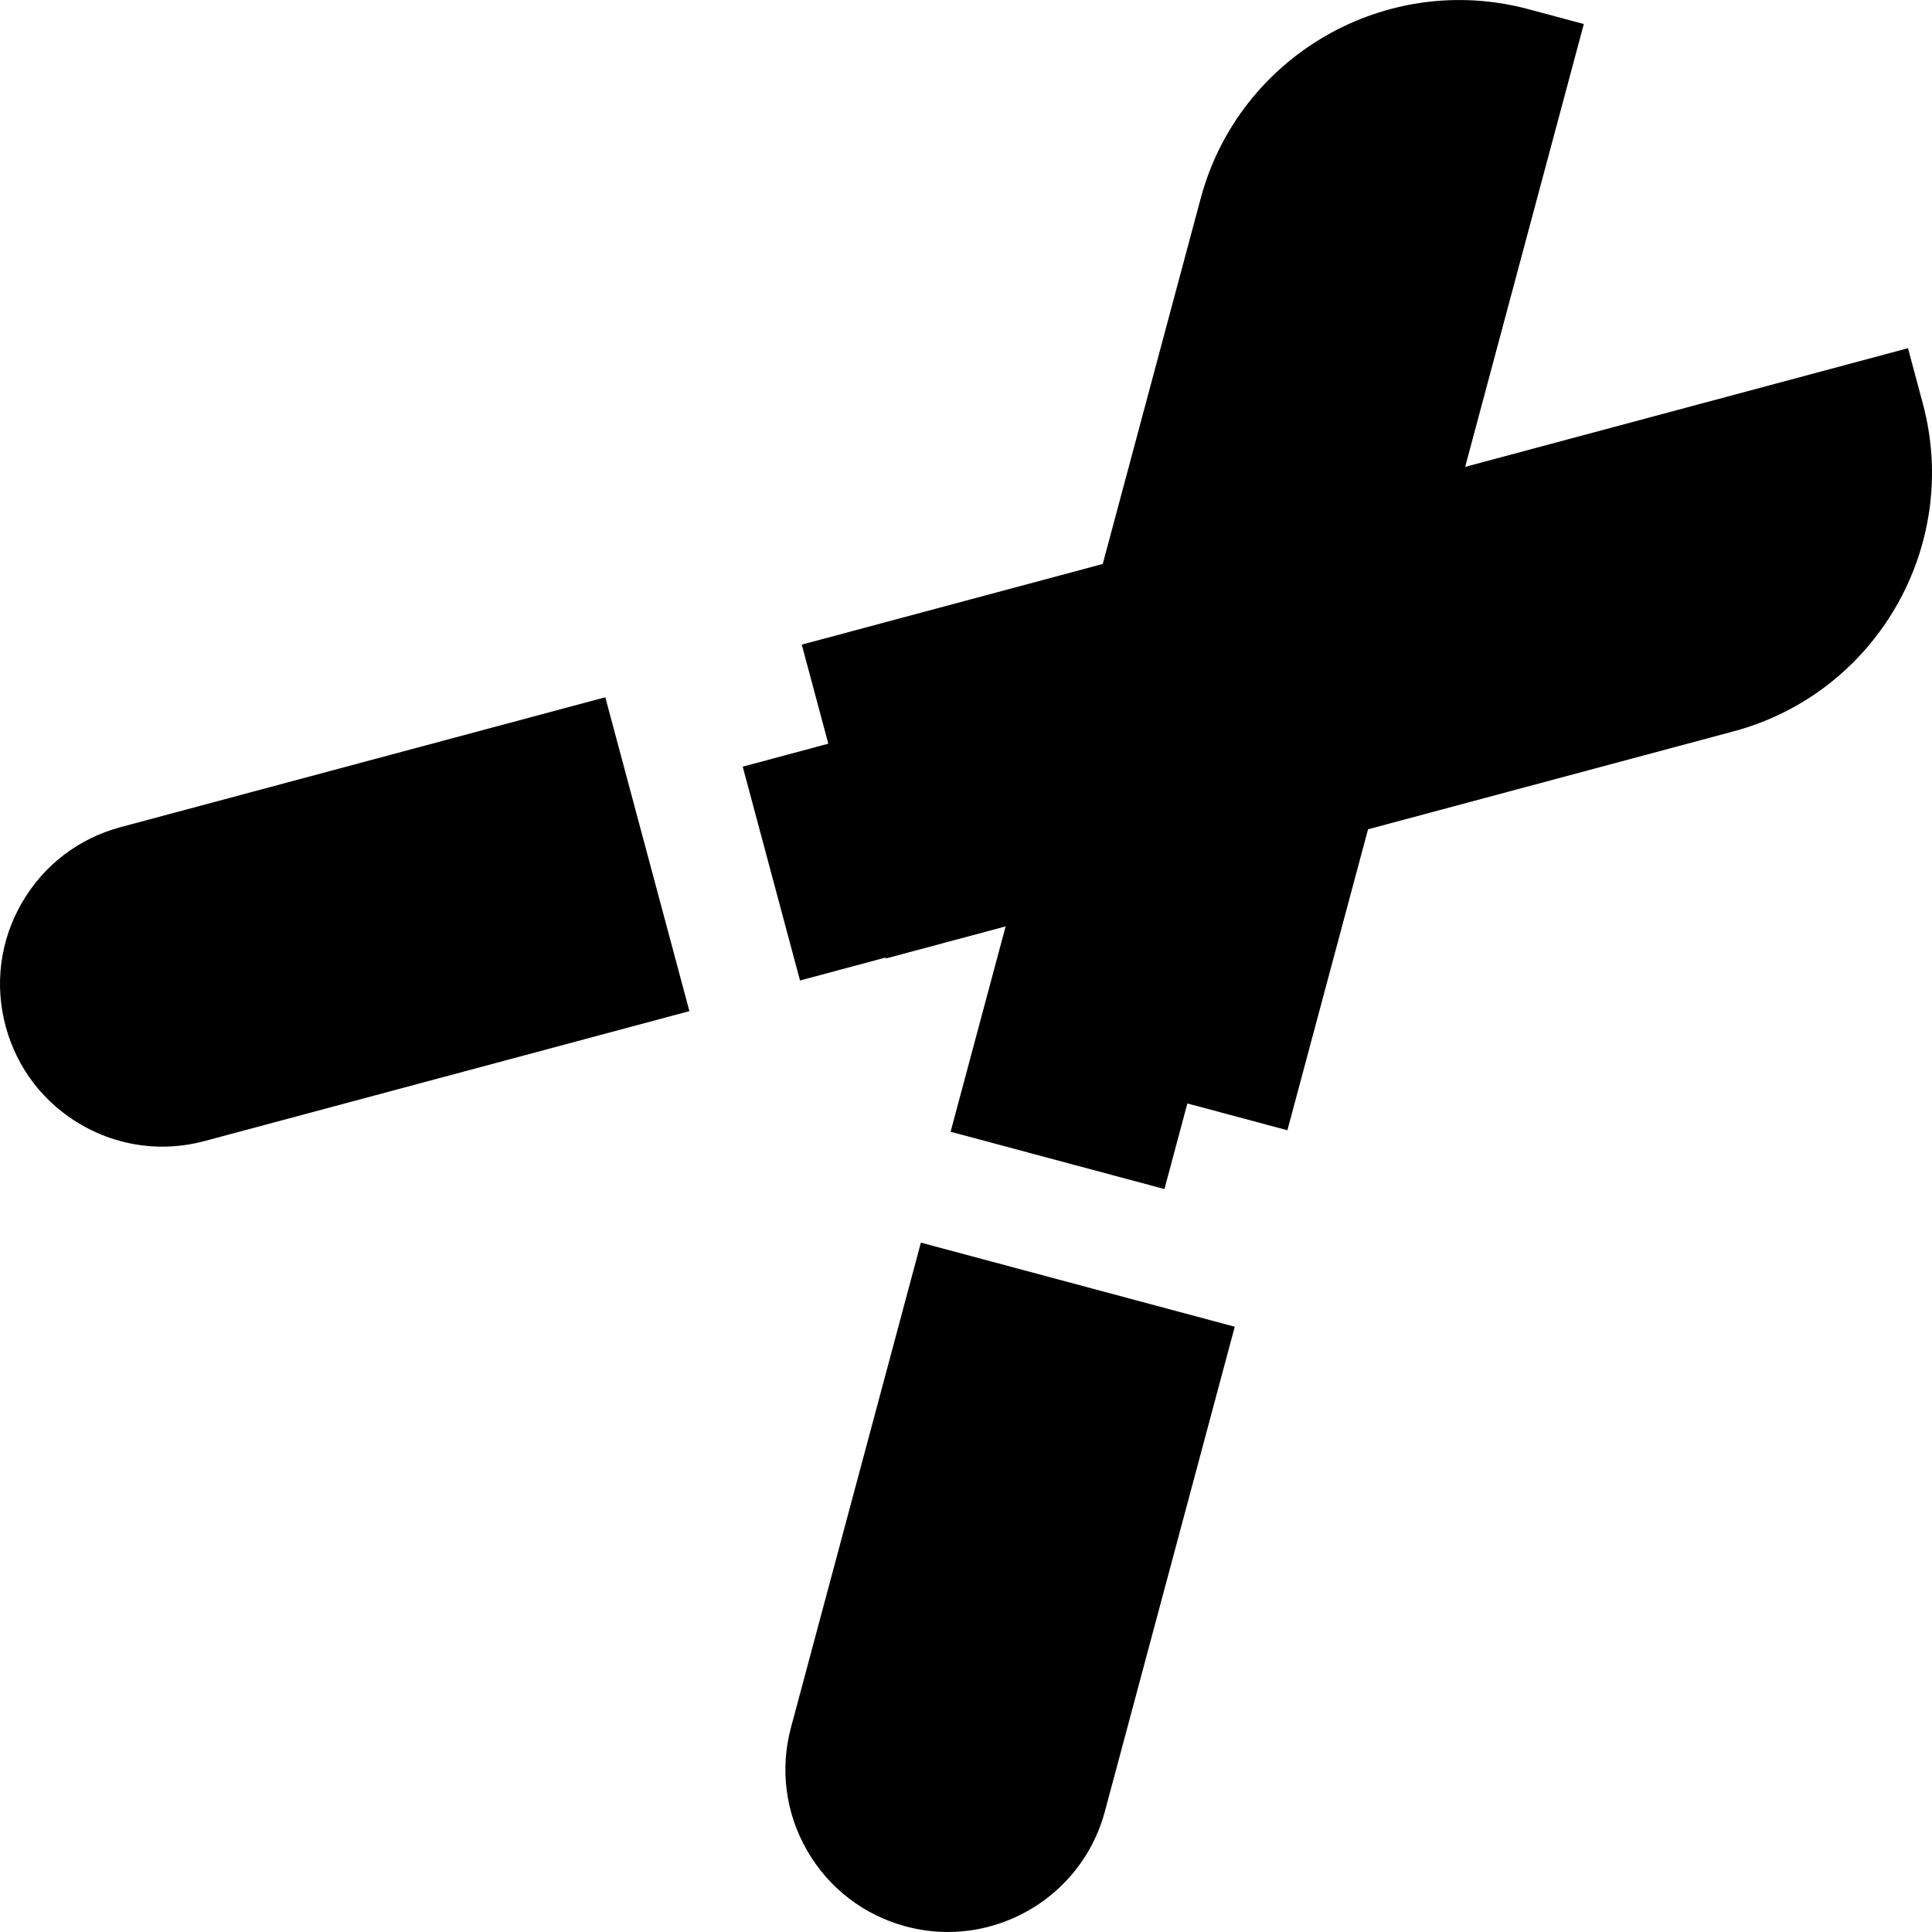<?xml version="1.0" encoding="iso-8859-1"?>
<!-- Uploaded to: SVG Repo, www.svgrepo.com, Generator: SVG Repo Mixer Tools -->
<svg fill="#000000" height="800px" width="800px" version="1.1" id="Layer_1" xmlns="http://www.w3.org/2000/svg" xmlns:xlink="http://www.w3.org/1999/xlink" 
	 viewBox="0 0 511.999 511.999" xml:space="preserve">
<g>
	<g>
		<path d="M244.045,329.308l-34.426,128.481c-2.977,11.108-1.449,22.711,4.301,32.672c5.75,9.961,15.035,17.085,26.144,20.061
			c3.719,0.996,7.454,1.471,11.133,1.471c19.008,0,36.452-12.703,41.599-31.916l34.427-128.48L244.045,329.308z"/>
	</g>
</g>
<g>
	<g>
		<path d="M160.411,184.782l-128.48,34.426c-11.109,2.977-20.395,10.101-26.144,20.061c-5.751,9.96-7.278,21.564-4.301,32.673
			v-0.001c2.977,11.109,10.1,20.393,20.061,26.144c6.634,3.83,13.997,5.787,21.457,5.786c3.74,0,7.505-0.491,11.215-1.485
			l128.48-34.426L160.411,184.782z"/>
	</g>
</g>
<g>
	<g>
		<path d="M509.575,106.968l-3.936-14.69l-117.358,31.447L419.727,6.367l-14.69-3.937c-37.763-10.115-76.718,12.374-86.838,50.137
			l-25.963,96.893l-79.76,21.371l7.035,26.258l-22.685,6.078l15.251,56.92l-0.067-0.25l22.685-6.078l0.067,0.25l31.738-8.505
			l-8.505,31.738l-6.078,22.684l56.67,15.185l6.078-22.685l26.507,7.102l21.372-79.759l96.894-25.962
			C497.204,183.688,519.694,144.732,509.575,106.968z"/>
	</g>
</g>
</svg>